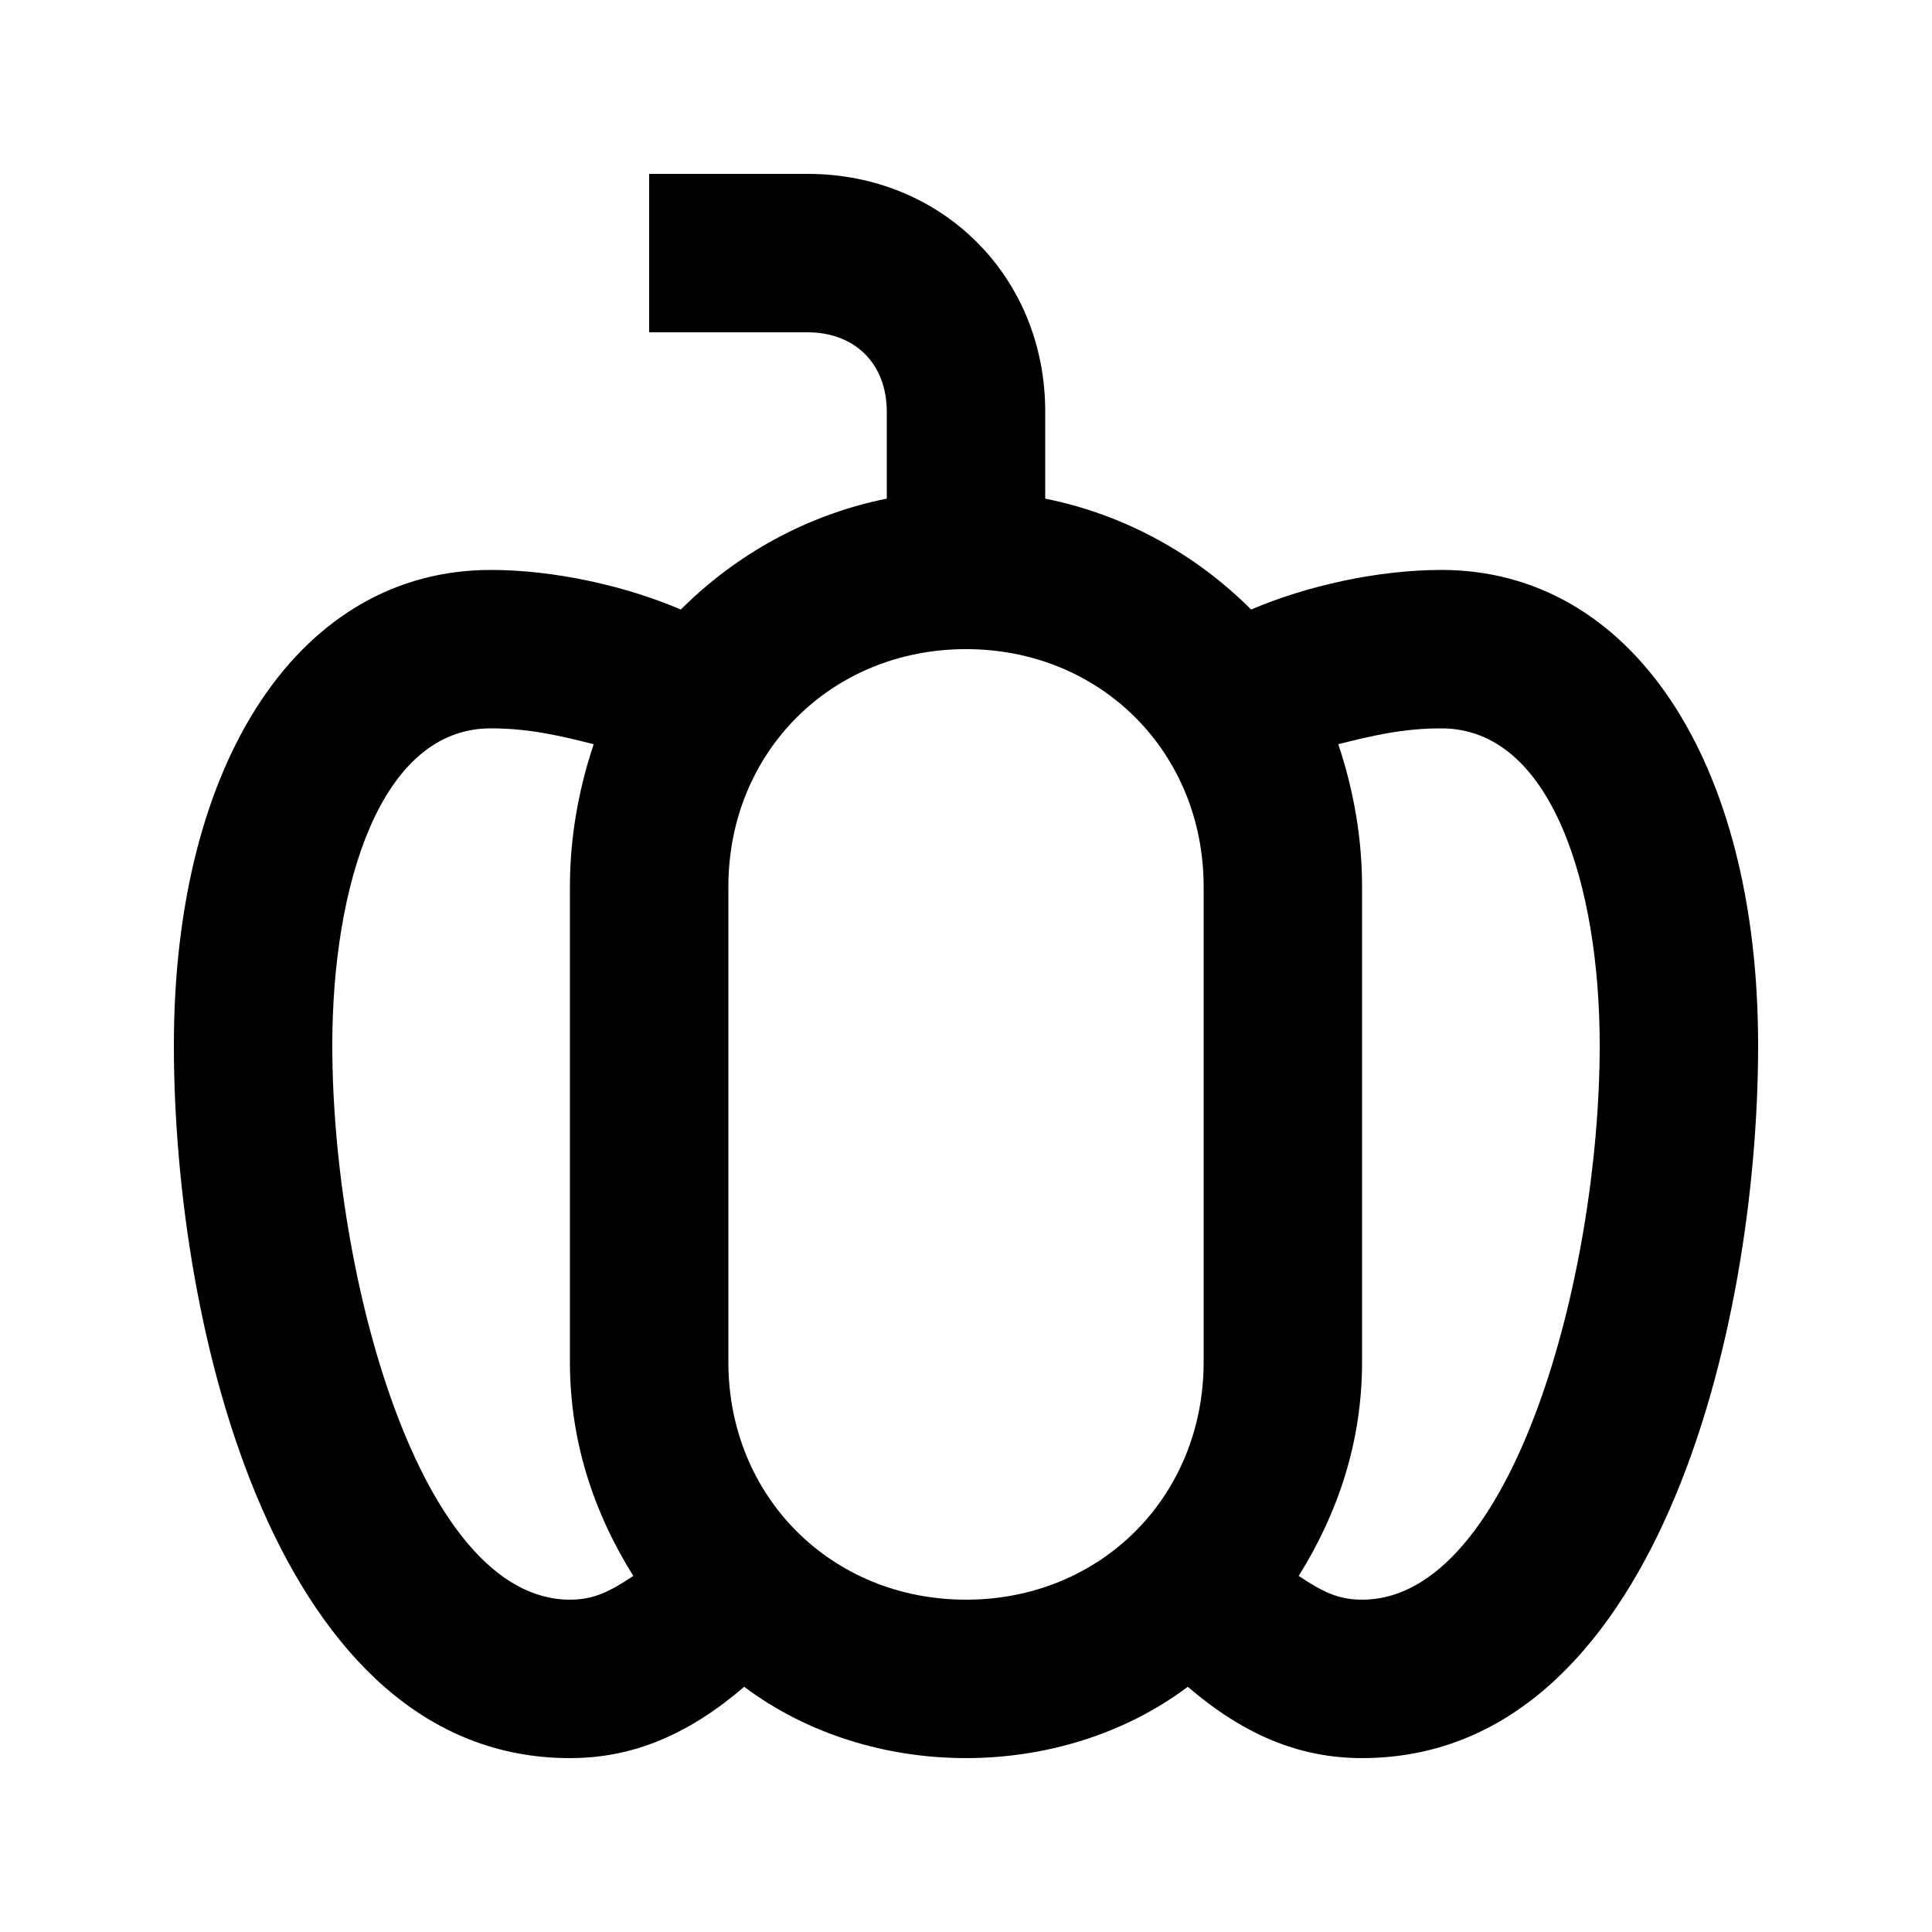<?xml version="1.0" encoding="UTF-8"?>
<!-- Uploaded to: ICON Repo, www.svgrepo.com, Generator: ICON Repo Mixer Tools -->
<svg fill="#000000" width="800px" height="800px" version="1.1" viewBox="144 144 512 512" xmlns="http://www.w3.org/2000/svg">
 <path d="m525.95 295.04c-16.793 0-35.688 4.199-50.383 10.496-14.691-14.695-33.582-25.191-54.574-29.391v-23.09c0-35.688-27.289-62.977-62.977-62.977h-41.984v41.984h41.984c12.594 0 20.992 8.398 20.992 20.992v23.09c-20.992 4.199-39.887 14.695-54.578 29.391-14.695-6.297-33.59-10.496-50.383-10.496-50.383 0-83.969 50.383-83.969 125.95 0 75.57 27.289 188.93 104.96 188.93 16.793 0 31.488-6.297 46.184-18.895 16.793 12.594 37.785 18.891 58.777 18.891s41.984-6.297 58.777-18.895c14.695 12.594 29.391 18.895 46.184 18.895 77.672 0 104.96-113.36 104.96-188.93-0.004-75.57-33.59-125.95-83.973-125.95zm-293.89 125.95c0-41.984 12.594-83.969 41.984-83.969 10.496 0 18.895 2.098 27.289 4.199-4.199 12.594-6.297 25.188-6.297 37.785v125.95c0 20.992 6.297 39.887 16.793 56.68-6.297 4.195-10.496 6.293-16.793 6.293-39.887 0-62.977-86.066-62.977-146.94zm167.94 146.94c-35.688 0-62.977-27.289-62.977-62.977v-125.95c0-35.688 27.289-62.977 62.977-62.977s62.977 27.289 62.977 62.977v125.95c0 35.688-27.293 62.977-62.977 62.977zm104.96 0c-6.297 0-10.496-2.098-16.793-6.297 10.496-16.793 16.793-35.688 16.793-56.68v-125.95c0-12.594-2.098-25.191-6.297-37.785 8.398-2.098 16.793-4.195 27.289-4.195 29.391 0 41.984 41.984 41.984 83.969 0 60.875-23.09 146.94-62.977 146.94z"/>
</svg>